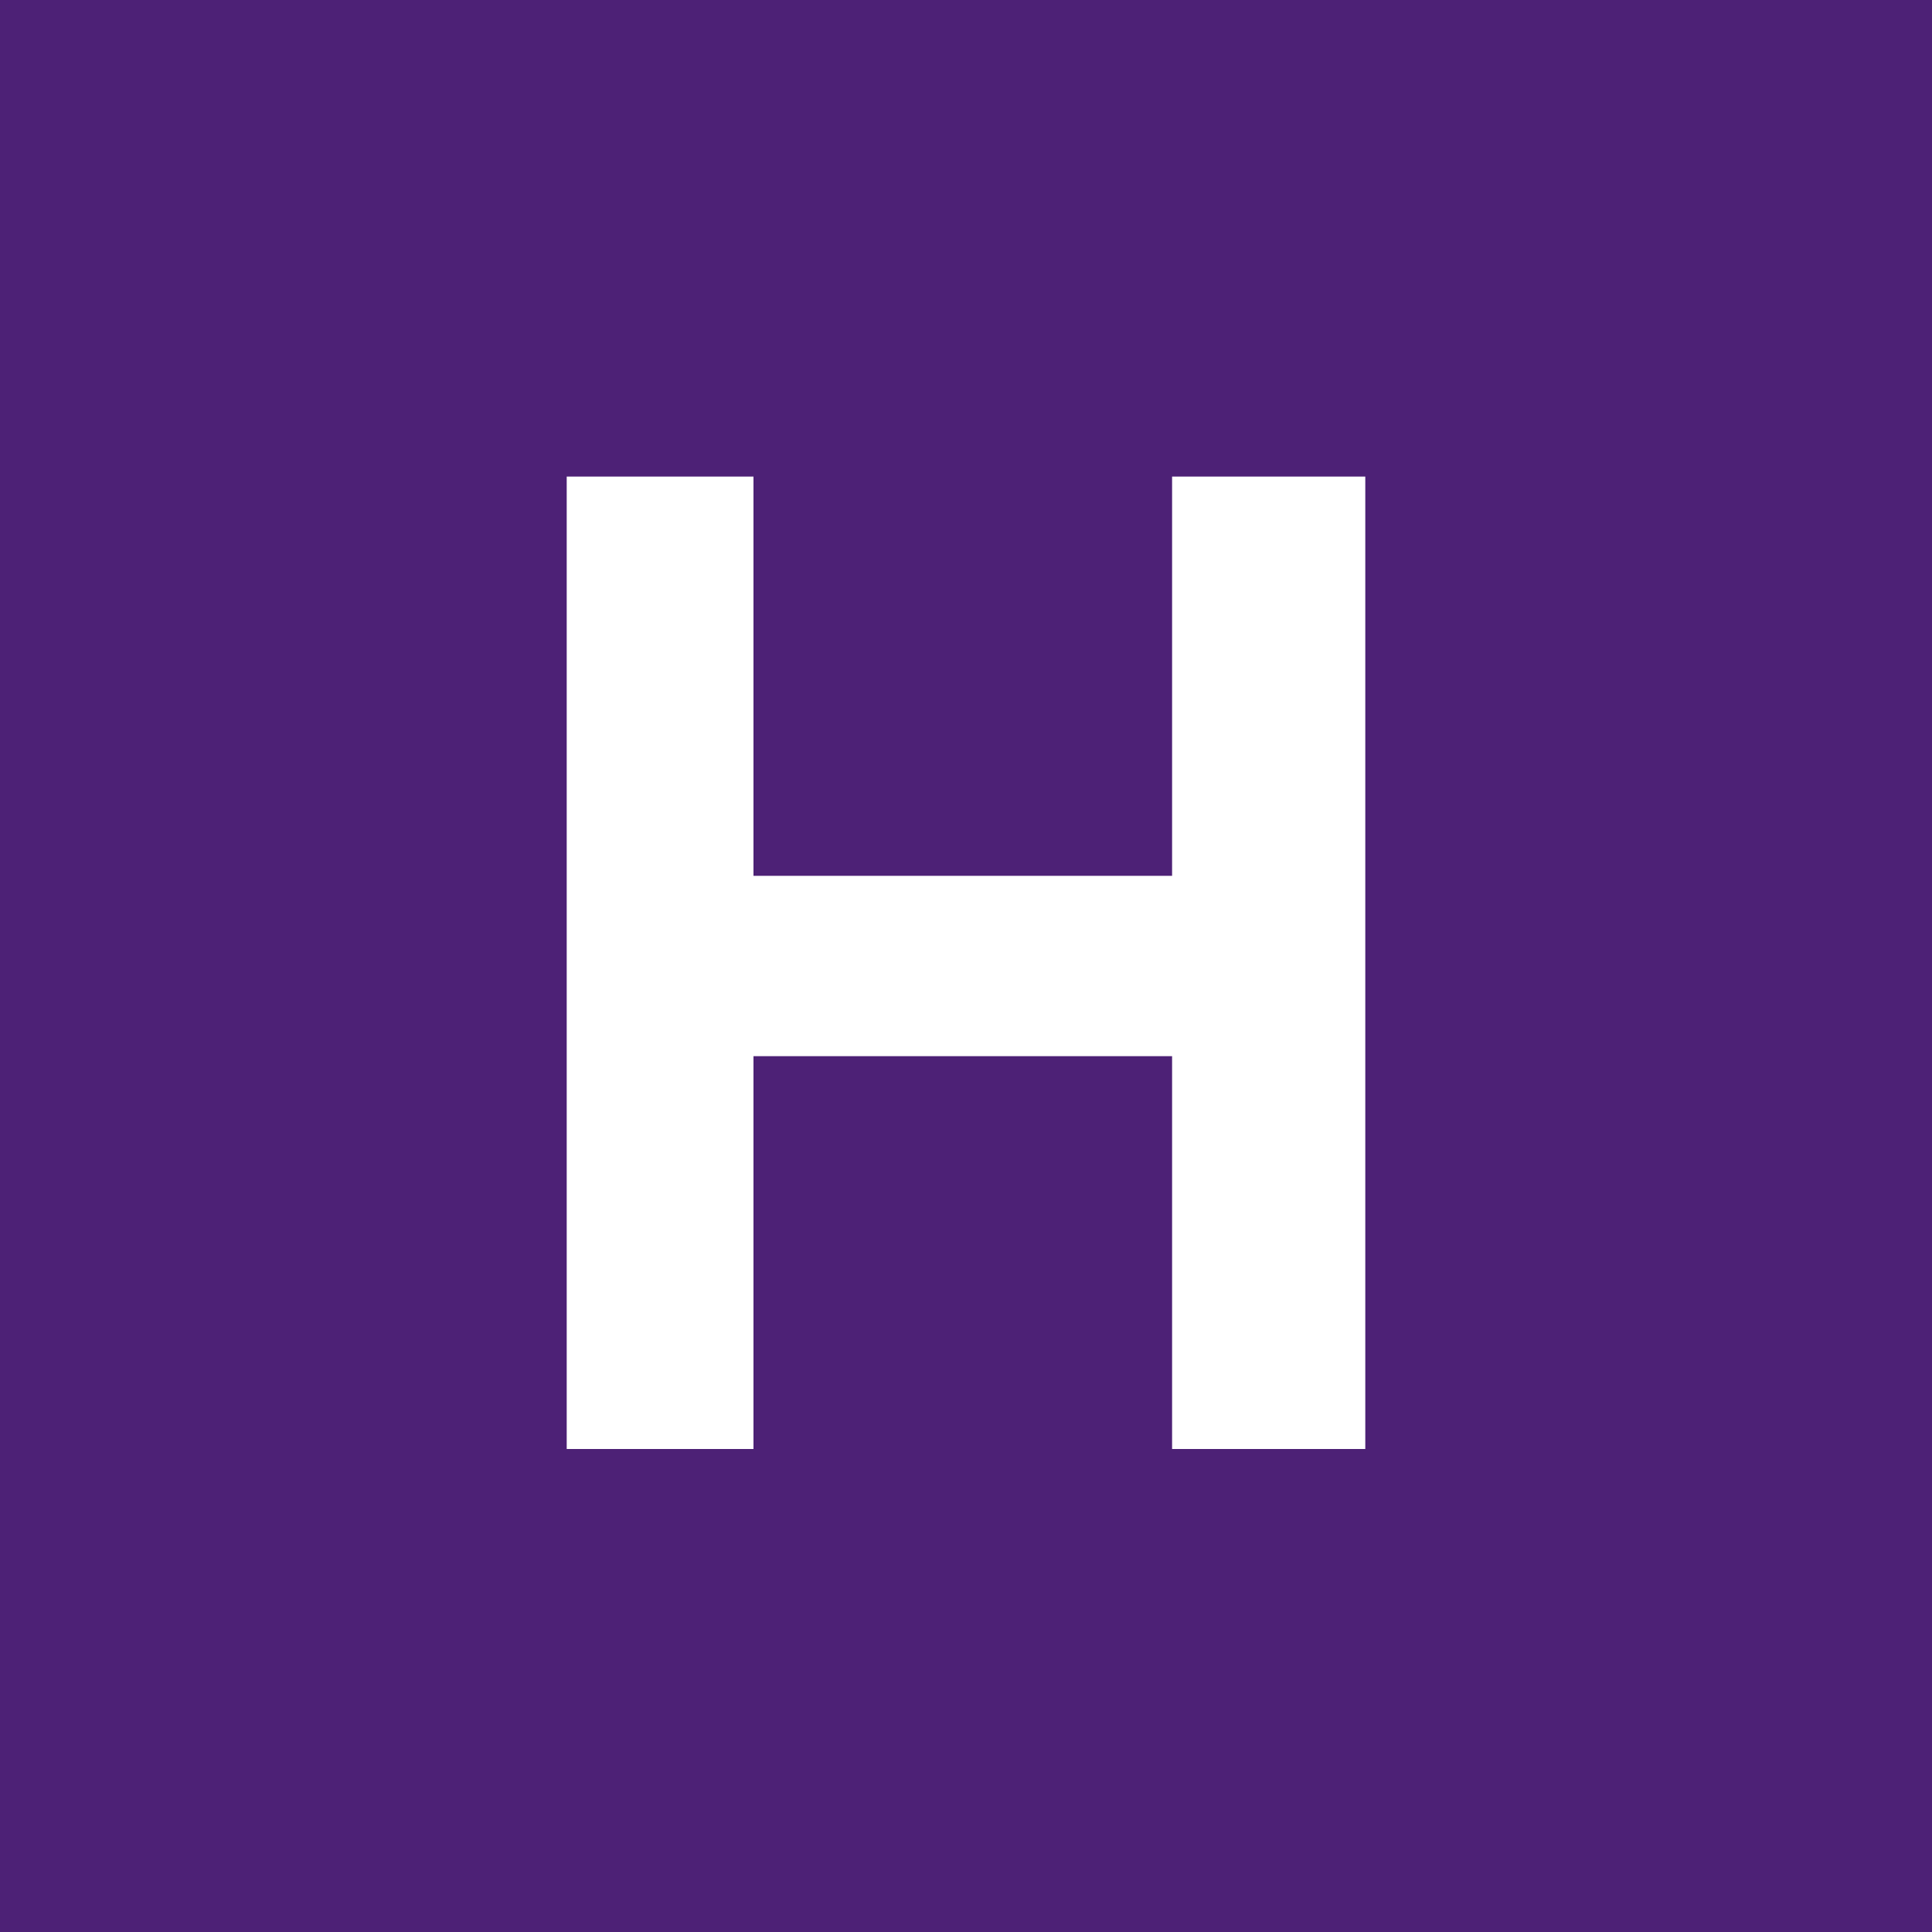 <svg width="64" height="64" viewBox="0 0 64 64" fill="none" xmlns="http://www.w3.org/2000/svg">
<rect x="0" y="0" width="64" height="64" fill="#808080" stroke="none"/>
<g clip-path="url(#clip0_4173_29036)">
<rect width="64" height="64" fill="#4D2176"/>
<path d="M18.773 48V15.787H24.96V29.013H38.827V15.787H45.227V48H38.827V34.987H24.96V48H18.773Z" fill="white"/>
</g>
<defs>
<clipPath id="clip0_4173_29036">
<rect width="64" height="64" fill="white"/>
</clipPath>
</defs>
</svg>
